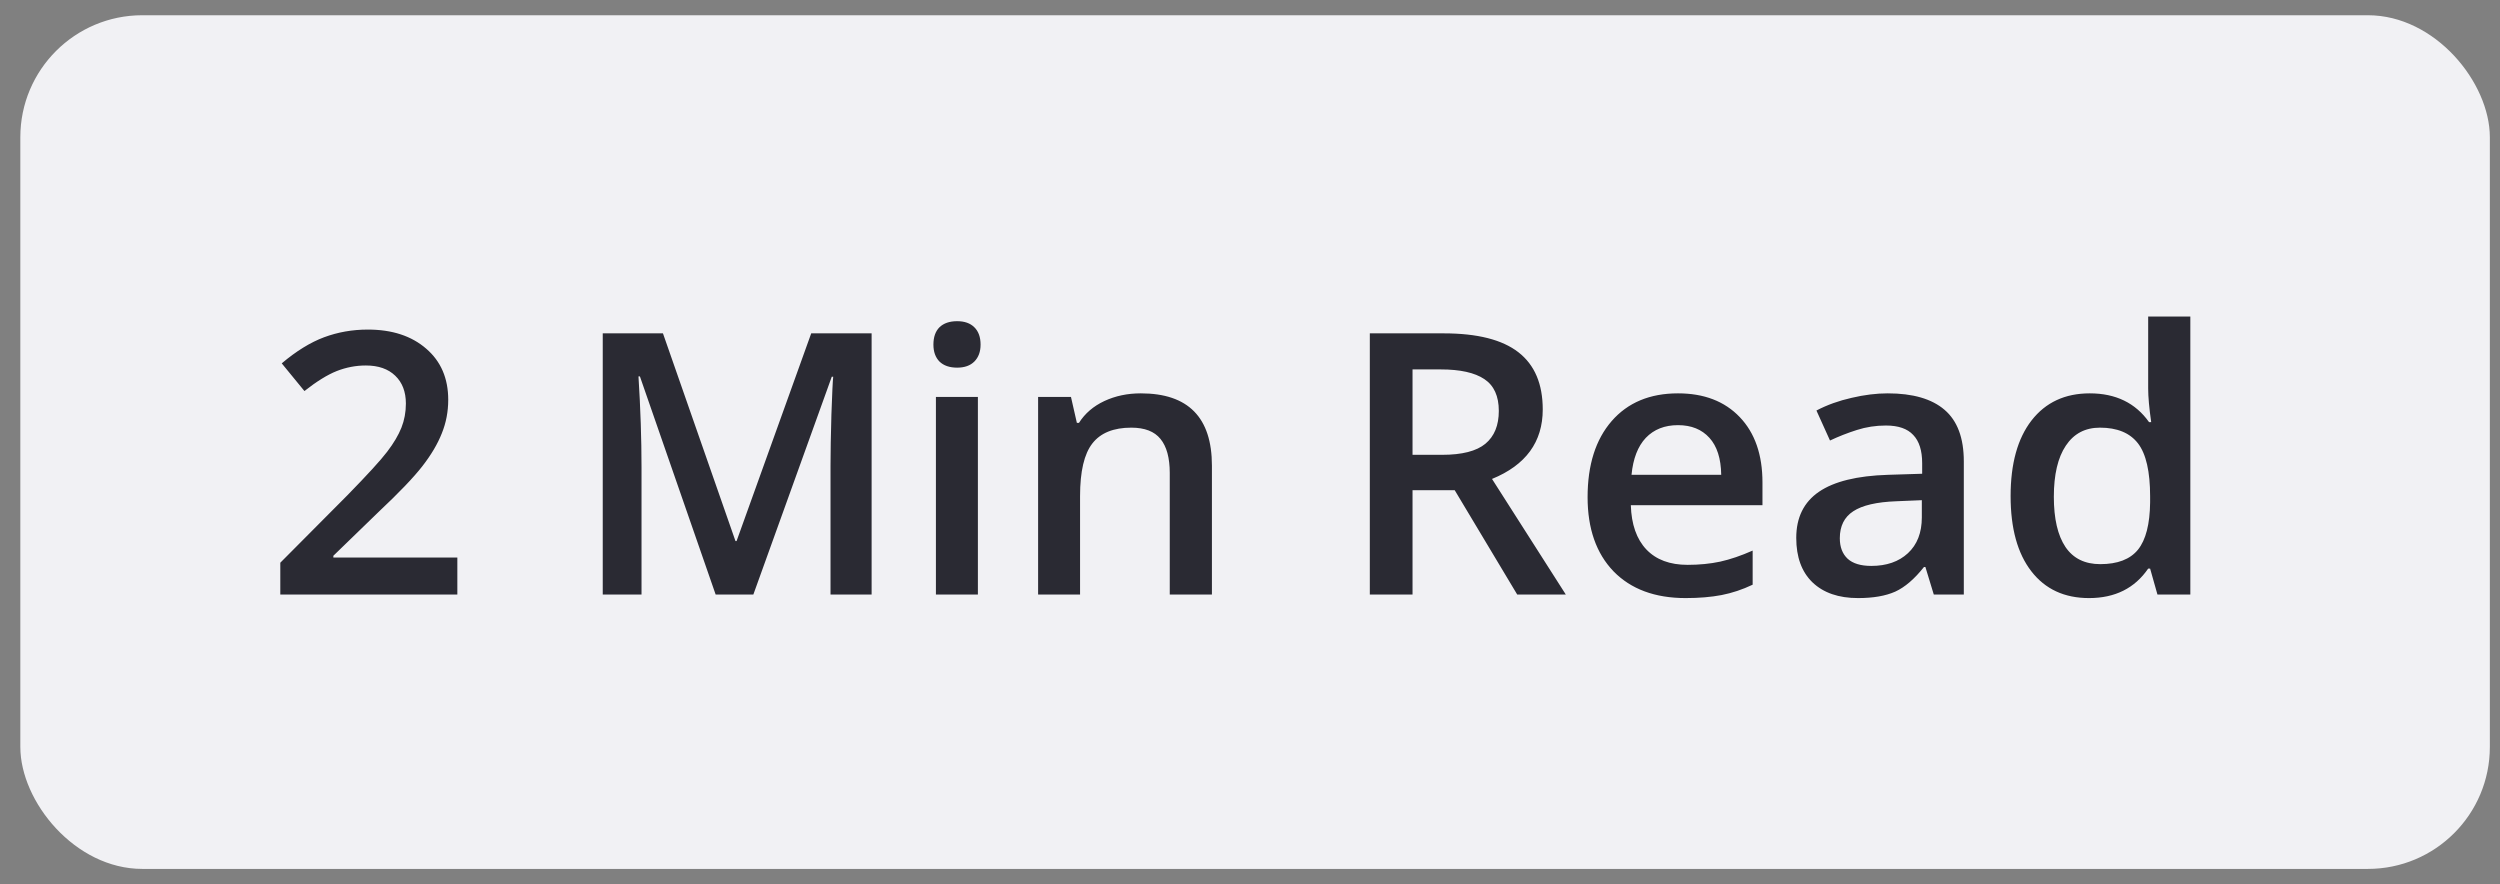 <?xml version="1.0" encoding="UTF-8"?> <svg xmlns="http://www.w3.org/2000/svg" width="82" height="29" viewBox="0 0 82 29" fill="none"><rect x="0" y="0" width="82" height="29" fill="#808080" stroke="none"/><rect x="0.667" y="0.5" width="81" height="28" rx="4" fill="#F1F1F4"></rect><path d="M15.001 19.5H9.194V18.457L11.403 16.236C12.055 15.568 12.487 15.096 12.698 14.818C12.913 14.537 13.069 14.273 13.167 14.027C13.264 13.781 13.313 13.518 13.313 13.236C13.313 12.85 13.196 12.545 12.962 12.322C12.731 12.1 12.411 11.988 12.001 11.988C11.672 11.988 11.354 12.049 11.046 12.17C10.741 12.291 10.387 12.51 9.985 12.826L9.241 11.918C9.717 11.516 10.18 11.23 10.63 11.062C11.079 10.895 11.557 10.81 12.065 10.81C12.862 10.81 13.501 11.02 13.981 11.438C14.462 11.852 14.702 12.41 14.702 13.113C14.702 13.5 14.632 13.867 14.491 14.215C14.354 14.562 14.141 14.922 13.852 15.293C13.567 15.66 13.091 16.158 12.422 16.787L10.934 18.229V18.287H15.001V19.5ZM23.473 19.5L20.989 12.346H20.942C21.009 13.408 21.042 14.404 21.042 15.334V19.5H19.77V10.934H21.745L24.124 17.748H24.159L26.608 10.934H28.589V19.5H27.241V15.264C27.241 14.838 27.251 14.283 27.27 13.6C27.294 12.916 27.313 12.502 27.329 12.357H27.282L24.71 19.5H23.473ZM32.075 19.5H30.698V13.02H32.075V19.5ZM30.616 11.303C30.616 11.057 30.682 10.867 30.815 10.734C30.952 10.602 31.145 10.535 31.395 10.535C31.637 10.535 31.825 10.602 31.958 10.734C32.094 10.867 32.163 11.057 32.163 11.303C32.163 11.537 32.094 11.723 31.958 11.859C31.825 11.992 31.637 12.059 31.395 12.059C31.145 12.059 30.952 11.992 30.815 11.859C30.682 11.723 30.616 11.537 30.616 11.303ZM39.751 19.5H38.368V15.516C38.368 15.016 38.266 14.643 38.063 14.396C37.864 14.15 37.546 14.027 37.108 14.027C36.526 14.027 36.1 14.199 35.831 14.543C35.561 14.887 35.426 15.463 35.426 16.271V19.5H34.05V13.02H35.128L35.321 13.869H35.391C35.587 13.56 35.864 13.322 36.223 13.154C36.583 12.986 36.981 12.902 37.419 12.902C38.973 12.902 39.751 13.693 39.751 15.275V19.5ZM46.331 14.918H47.303C47.956 14.918 48.428 14.797 48.721 14.555C49.014 14.312 49.161 13.953 49.161 13.477C49.161 12.992 49.003 12.645 48.686 12.434C48.37 12.223 47.893 12.117 47.257 12.117H46.331V14.918ZM46.331 16.078V19.5H44.93V10.934H47.35C48.456 10.934 49.274 11.141 49.805 11.555C50.337 11.969 50.602 12.594 50.602 13.43C50.602 14.496 50.047 15.256 48.938 15.709L51.358 19.5H49.764L47.714 16.078H46.331ZM55.29 19.617C54.282 19.617 53.493 19.324 52.922 18.738C52.356 18.148 52.073 17.338 52.073 16.307C52.073 15.248 52.337 14.416 52.864 13.81C53.391 13.205 54.116 12.902 55.038 12.902C55.893 12.902 56.569 13.162 57.065 13.682C57.561 14.201 57.809 14.916 57.809 15.826V16.57H53.491C53.51 17.199 53.68 17.684 54.001 18.023C54.321 18.359 54.772 18.527 55.354 18.527C55.737 18.527 56.093 18.492 56.421 18.422C56.753 18.348 57.108 18.227 57.487 18.059V19.178C57.151 19.338 56.811 19.451 56.468 19.518C56.124 19.584 55.731 19.617 55.29 19.617ZM55.038 13.945C54.6 13.945 54.249 14.084 53.983 14.361C53.721 14.639 53.565 15.043 53.514 15.574H56.456C56.448 15.039 56.319 14.635 56.069 14.361C55.819 14.084 55.475 13.945 55.038 13.945ZM63.428 19.5L63.153 18.598H63.106C62.794 18.992 62.479 19.262 62.163 19.406C61.846 19.547 61.44 19.617 60.944 19.617C60.307 19.617 59.809 19.445 59.45 19.102C59.094 18.758 58.917 18.271 58.917 17.643C58.917 16.975 59.165 16.471 59.661 16.131C60.157 15.791 60.913 15.605 61.928 15.574L63.047 15.539V15.193C63.047 14.779 62.95 14.471 62.755 14.268C62.563 14.06 62.264 13.957 61.858 13.957C61.526 13.957 61.208 14.006 60.903 14.104C60.598 14.201 60.305 14.316 60.024 14.449L59.579 13.465C59.93 13.281 60.315 13.143 60.733 13.049C61.151 12.951 61.546 12.902 61.917 12.902C62.741 12.902 63.362 13.082 63.78 13.441C64.202 13.801 64.413 14.365 64.413 15.135V19.5H63.428ZM61.378 18.562C61.878 18.562 62.278 18.424 62.579 18.146C62.883 17.865 63.036 17.473 63.036 16.969V16.406L62.204 16.441C61.555 16.465 61.083 16.574 60.786 16.77C60.493 16.961 60.346 17.256 60.346 17.654C60.346 17.943 60.432 18.168 60.604 18.328C60.776 18.484 61.034 18.562 61.378 18.562ZM68.52 19.617C67.712 19.617 67.081 19.324 66.628 18.738C66.174 18.152 65.948 17.33 65.948 16.271C65.948 15.209 66.177 14.383 66.633 13.793C67.094 13.199 67.731 12.902 68.544 12.902C69.395 12.902 70.044 13.217 70.489 13.846H70.559C70.493 13.381 70.46 13.014 70.46 12.744V10.383H71.843V19.5H70.764L70.524 18.65H70.46C70.018 19.295 69.372 19.617 68.52 19.617ZM68.889 18.504C69.456 18.504 69.868 18.346 70.126 18.029C70.383 17.709 70.516 17.191 70.524 16.477V16.283C70.524 15.467 70.391 14.887 70.126 14.543C69.86 14.199 69.444 14.027 68.878 14.027C68.393 14.027 68.02 14.225 67.758 14.619C67.497 15.01 67.366 15.568 67.366 16.295C67.366 17.014 67.493 17.562 67.747 17.941C68.001 18.316 68.382 18.504 68.889 18.504Z" fill="#2A2A33"></path></svg> 